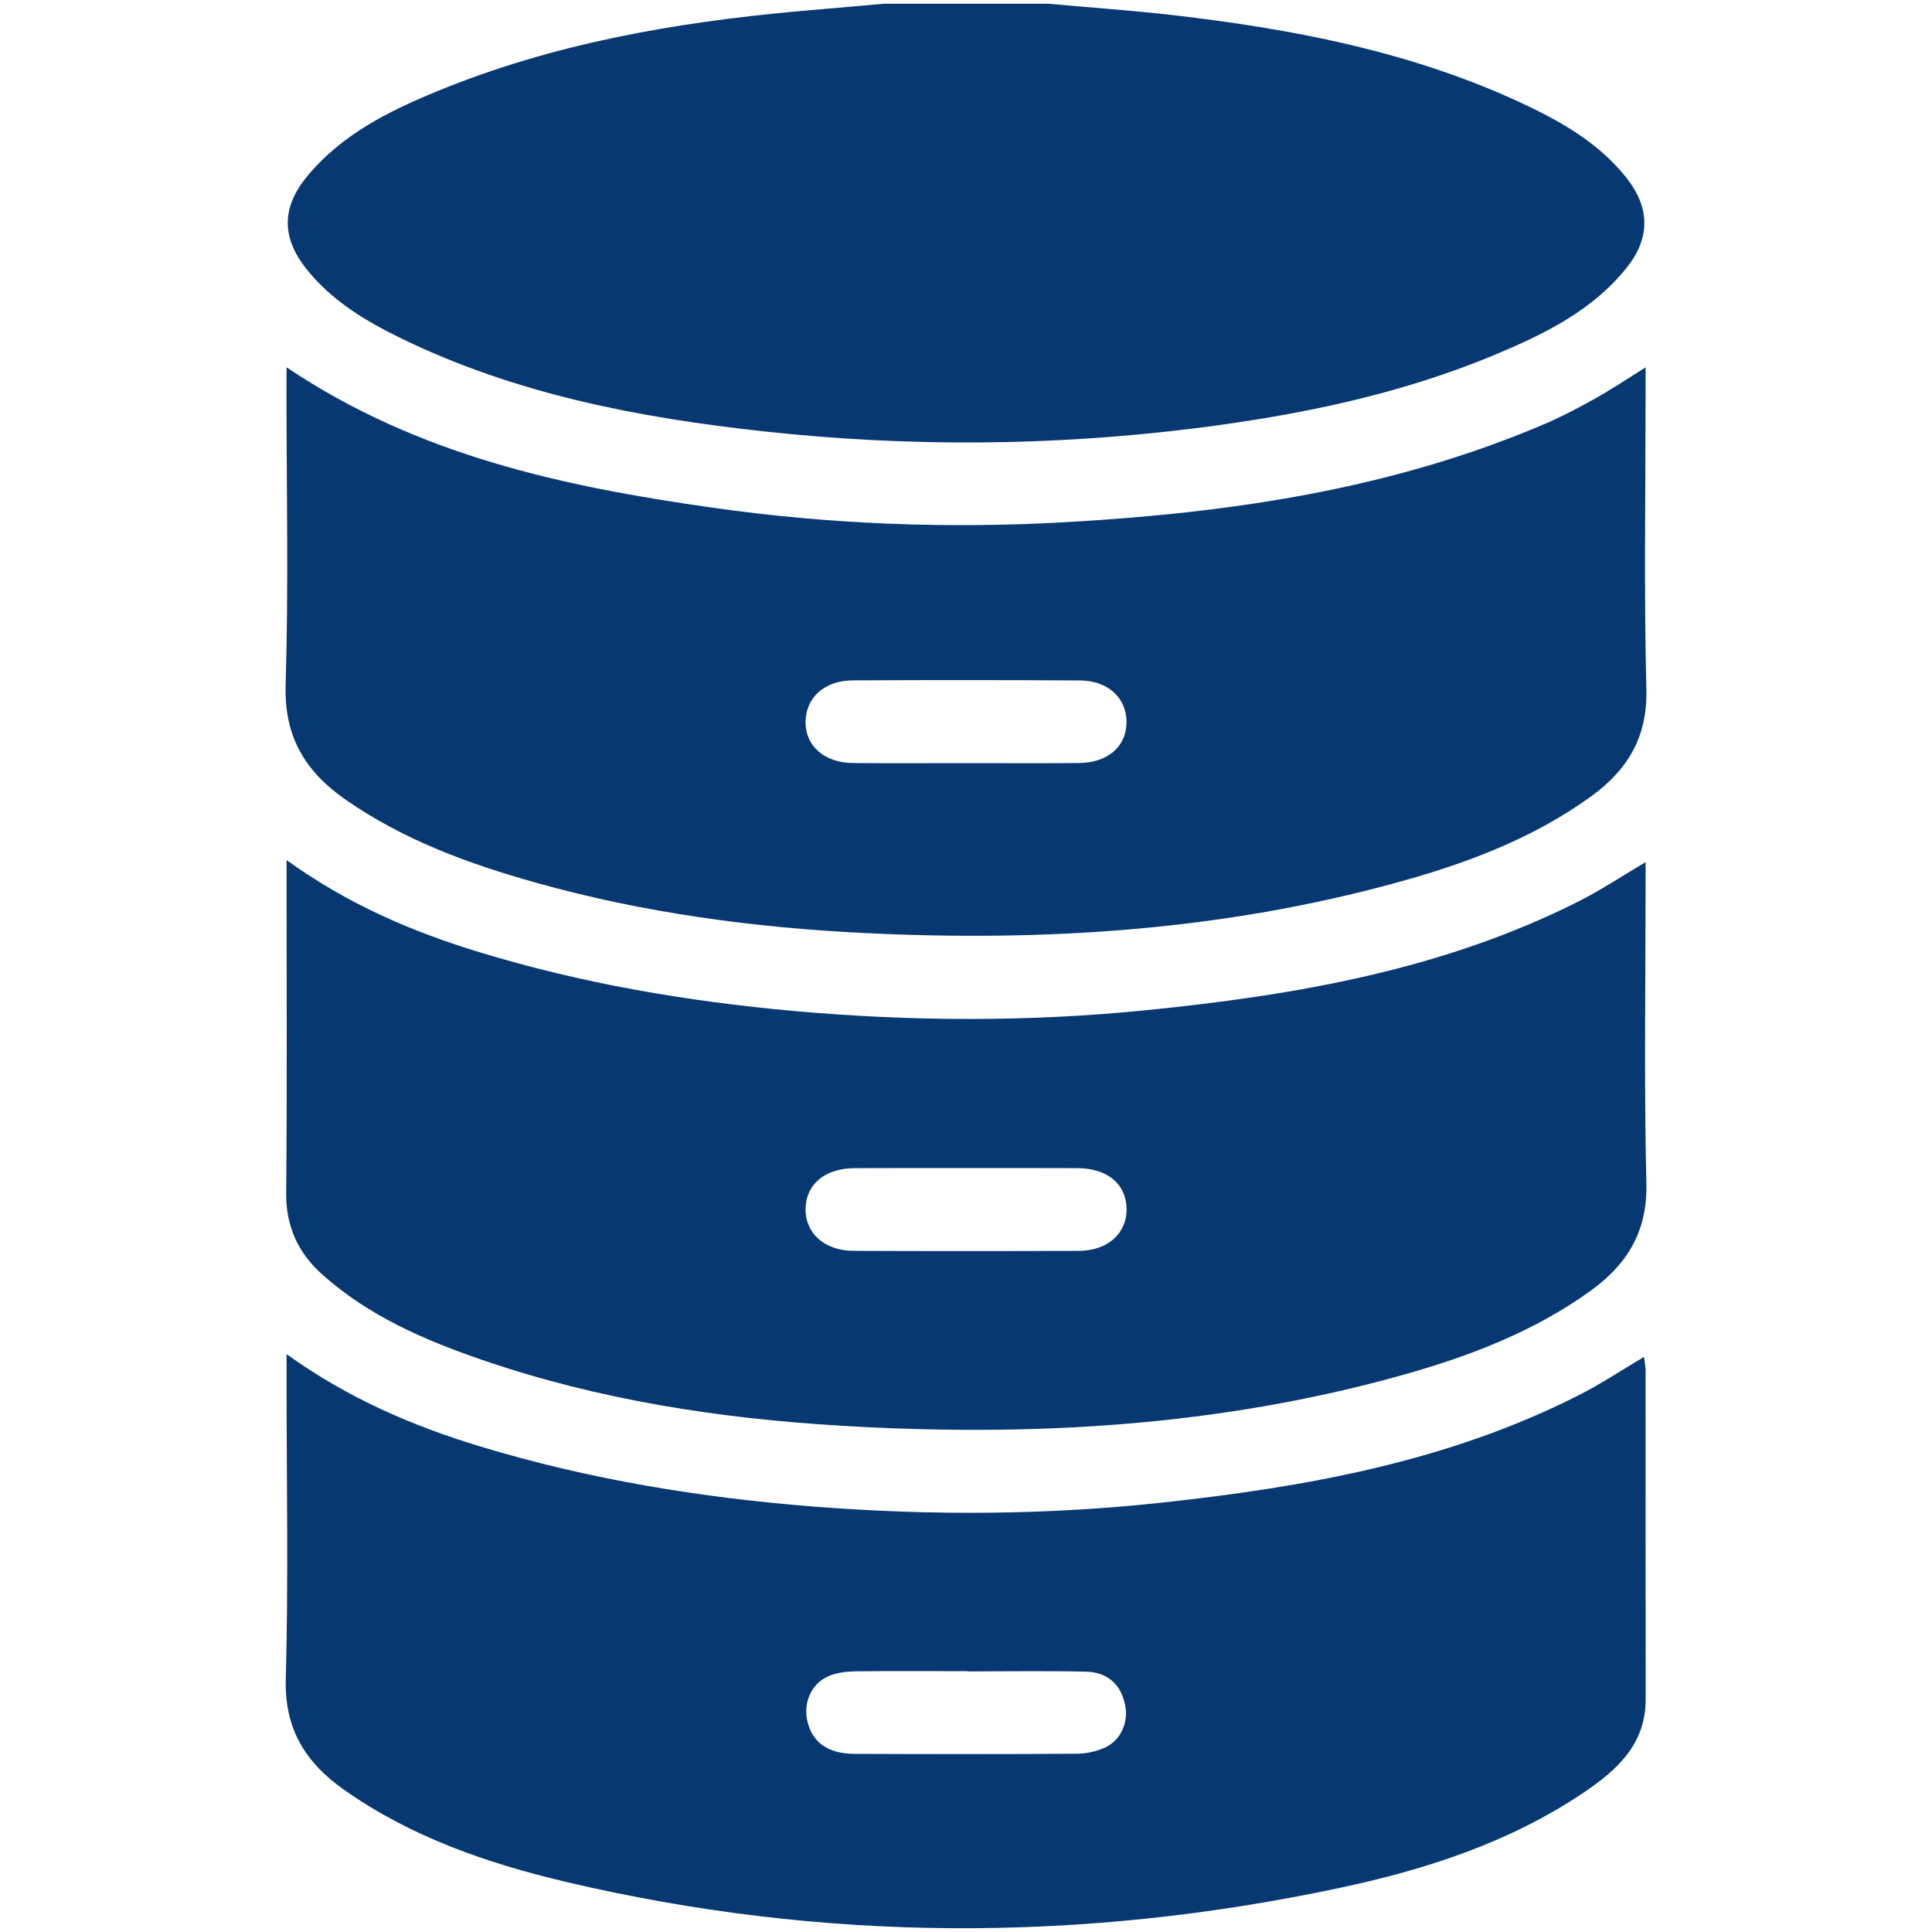 <svg width="25" height="25" viewBox="0 0 25 25" fill="none" xmlns="http://www.w3.org/2000/svg">
<g clip-path="url(#clip0)">
<path d="M13.571 0.049C14.102 0.097 14.634 0.134 15.164 0.194C16.753 0.377 18.315 0.677 19.773 1.373C20.25 1.601 20.702 1.871 21.04 2.293C21.352 2.683 21.359 3.076 21.05 3.463C20.61 4.014 19.999 4.315 19.369 4.58C18.121 5.105 16.807 5.373 15.47 5.541C13.613 5.773 11.752 5.786 9.894 5.583C8.272 5.407 6.677 5.101 5.192 4.379C4.732 4.155 4.294 3.893 3.967 3.483C3.64 3.073 3.641 2.683 3.979 2.276C4.428 1.735 5.04 1.433 5.671 1.175C7.161 0.564 8.728 0.291 10.322 0.146C10.692 0.113 11.062 0.081 11.432 0.049C12.145 0.049 12.857 0.049 13.571 0.049Z" fill="#083871"/>
<path d="M3.708 17.522C4.503 18.094 5.34 18.452 6.217 18.718C7.632 19.147 9.083 19.382 10.555 19.497C12.053 19.613 13.55 19.605 15.043 19.443C16.906 19.241 18.743 18.912 20.438 18.049C20.718 17.907 20.981 17.732 21.273 17.558C21.281 17.621 21.294 17.678 21.294 17.736C21.294 19.154 21.293 20.571 21.295 21.989C21.296 22.578 20.914 22.913 20.482 23.203C19.526 23.844 18.449 24.192 17.337 24.429C13.994 25.14 10.651 25.136 7.321 24.351C6.302 24.11 5.316 23.77 4.448 23.157C3.955 22.808 3.681 22.375 3.698 21.732C3.733 20.437 3.708 19.14 3.708 17.844C3.708 17.756 3.708 17.668 3.708 17.522ZM12.518 21.628C12.518 21.627 12.518 21.625 12.518 21.625C12.04 21.625 11.562 21.621 11.084 21.627C10.965 21.628 10.838 21.641 10.729 21.686C10.502 21.78 10.393 22.027 10.446 22.266C10.509 22.545 10.711 22.694 11.062 22.695C12.019 22.699 12.975 22.7 13.931 22.693C14.056 22.692 14.191 22.664 14.303 22.611C14.509 22.514 14.604 22.281 14.559 22.061C14.505 21.798 14.333 21.637 14.049 21.631C13.539 21.62 13.028 21.628 12.518 21.628Z" fill="#083871"/>
<path d="M3.708 4.753C5.403 5.892 7.286 6.295 9.211 6.568C10.732 6.785 12.261 6.843 13.792 6.757C15.919 6.636 18.011 6.332 19.99 5.485C20.212 5.39 20.428 5.276 20.639 5.158C20.849 5.04 21.05 4.906 21.294 4.754C21.294 4.868 21.294 4.952 21.294 5.036C21.294 6.332 21.272 7.628 21.304 8.924C21.319 9.548 21.053 9.972 20.577 10.314C19.823 10.856 18.967 11.175 18.083 11.418C15.827 12.04 13.525 12.188 11.198 12.074C9.754 12.004 8.329 11.813 6.935 11.422C6.067 11.179 5.227 10.871 4.478 10.352C3.957 9.991 3.676 9.541 3.696 8.868C3.735 7.589 3.707 6.308 3.707 5.028C3.708 4.949 3.708 4.871 3.708 4.753ZM12.498 9.875C12.984 9.875 13.47 9.878 13.956 9.874C14.337 9.871 14.58 9.658 14.577 9.338C14.575 9.03 14.336 8.807 13.975 8.805C12.994 8.799 12.014 8.799 11.034 8.804C10.671 8.806 10.432 9.024 10.424 9.332C10.417 9.649 10.664 9.871 11.04 9.874C11.526 9.878 12.012 9.875 12.498 9.875Z" fill="#083871"/>
<path d="M3.708 11.129C4.499 11.7 5.329 12.055 6.199 12.32C7.527 12.726 8.889 12.957 10.271 13.082C11.792 13.218 13.313 13.225 14.832 13.072C16.763 12.878 18.665 12.551 20.423 11.666C20.71 11.521 20.98 11.342 21.294 11.156C21.294 11.259 21.294 11.343 21.294 11.427C21.294 12.723 21.273 14.02 21.304 15.315C21.319 15.939 21.054 16.363 20.579 16.705C19.846 17.233 19.015 17.549 18.155 17.791C15.774 18.459 13.341 18.596 10.885 18.449C9.305 18.355 7.748 18.115 6.244 17.599C5.499 17.343 4.779 17.033 4.179 16.5C3.858 16.216 3.699 15.873 3.703 15.434C3.716 14.097 3.708 12.76 3.708 11.424C3.708 11.344 3.708 11.265 3.708 11.129ZM12.514 15.115C12.028 15.115 11.542 15.113 11.056 15.116C10.672 15.119 10.429 15.325 10.424 15.643C10.42 15.957 10.669 16.184 11.043 16.186C12.015 16.19 12.987 16.19 13.96 16.186C14.335 16.184 14.582 15.959 14.578 15.643C14.574 15.324 14.333 15.119 13.948 15.116C13.47 15.113 12.992 15.115 12.514 15.115Z" fill="#083871"/>
</g>
<defs>
<clipPath id="clip0">
<rect width="25" height="25" fill="white"/>
</clipPath>
</defs>
</svg>

